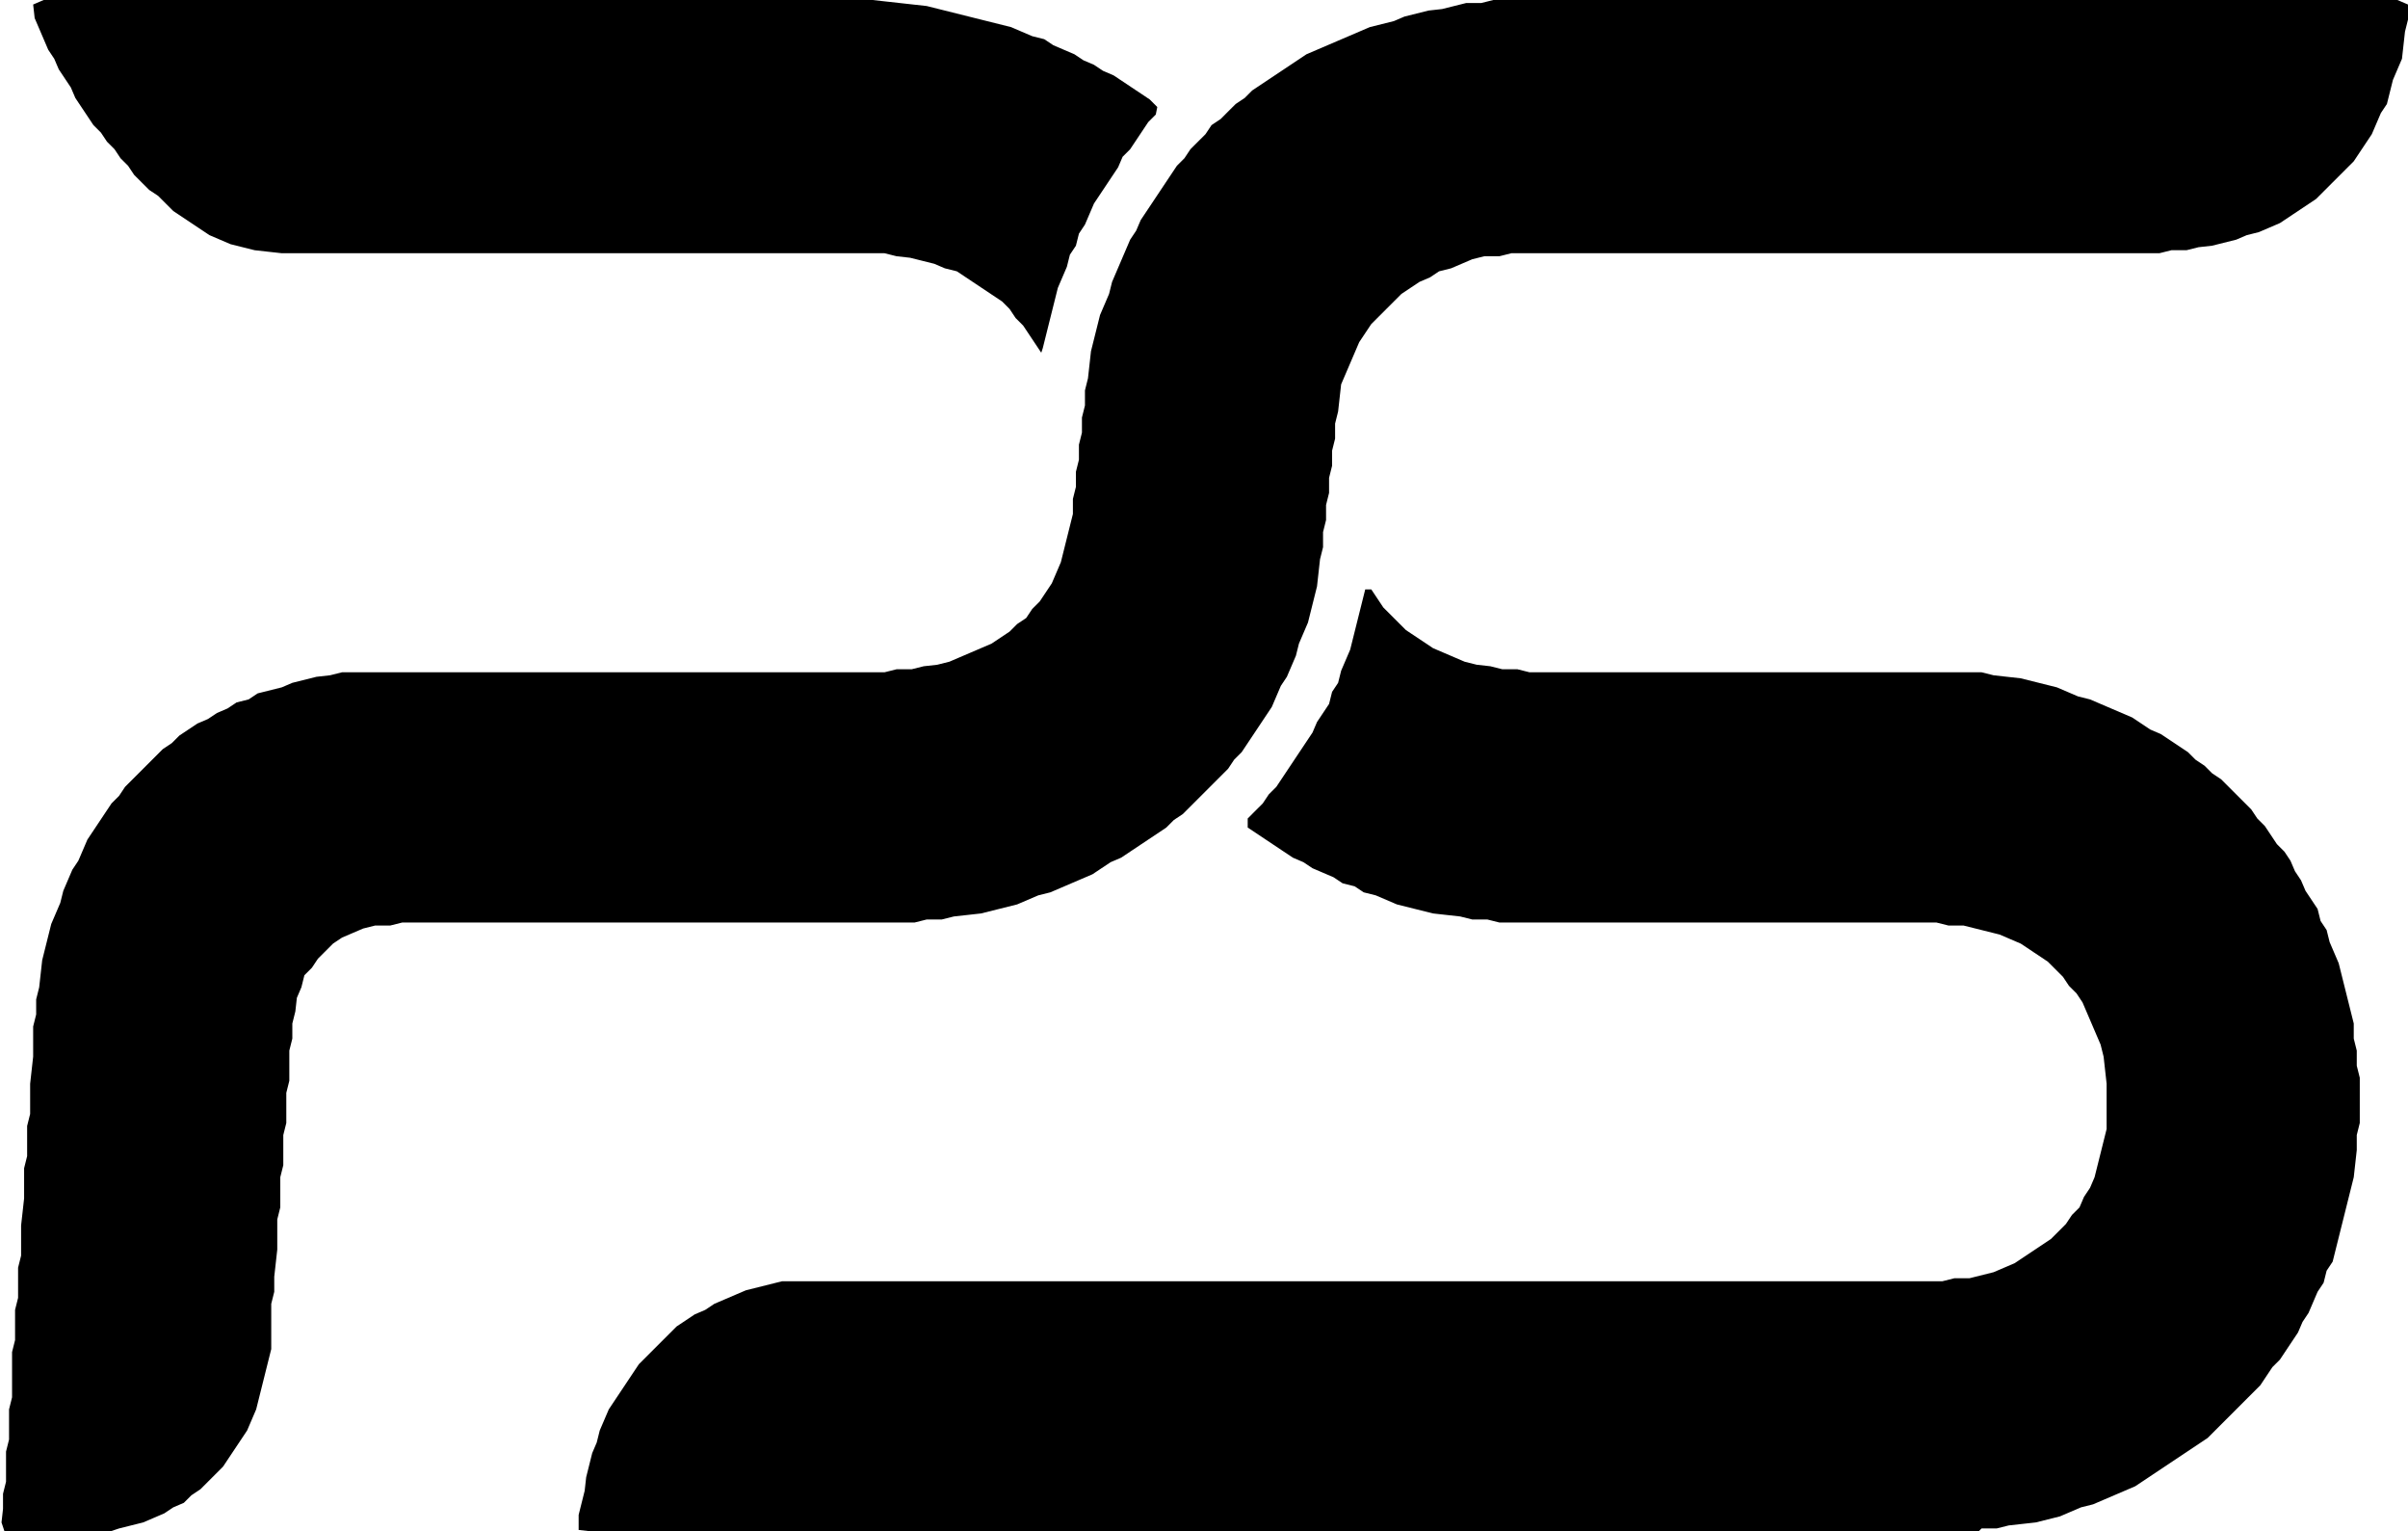 <svg xmlns="http://www.w3.org/2000/svg" viewBox="0 0 799.0 508.0" width="799.0" height="508.0">
  <path d="M 36.5,508.0 L 31.5,508.0 L 26.5,508.0 L 21.5,508.0 L 16.5,508.0 L 11.5,508.0 L 6.5,508.0 L 1.5,508.0 L 0.5,505.0 L 1.0,500.5 L 1.0,495.5 L 2.0,491.5 L 2.0,486.5 L 2.0,481.5 L 3.0,477.5 L 3.0,472.5 L 3.0,467.5 L 4.0,463.5 L 4.0,458.5 L 4.0,453.5 L 4.0,448.5 L 5.0,444.5 L 5.0,439.5 L 5.0,434.5 L 6.0,430.5 L 6.0,425.5 L 6.0,420.5 L 7.0,416.5 L 7.0,411.5 L 7.0,406.5 L 7.5,402.0 L 8.0,397.5 L 8.0,392.5 L 8.0,387.5 L 9.0,383.5 L 9.0,378.5 L 9.0,373.5 L 10.0,369.5 L 10.0,364.5 L 10.0,359.5 L 10.5,355.0 L 11.0,350.5 L 11.0,345.5 L 11.0,340.5 L 12.0,336.5 L 12.0,331.5 L 13.0,327.5 L 13.5,323.0 L 14.0,318.5 L 15.0,314.5 L 16.0,310.5 L 17.0,306.5 L 18.5,303.0 L 20.0,299.5 L 21.0,295.5 L 22.5,292.0 L 24.0,288.5 L 26.0,285.5 L 27.5,282.0 L 29.0,278.5 L 31.0,275.5 L 33.0,272.5 L 35.0,269.5 L 37.0,266.5 L 39.5,264.0 L 41.5,261.0 L 44.0,258.5 L 46.5,256.0 L 49.0,253.5 L 51.5,251.0 L 54.0,248.5 L 57.0,246.5 L 59.5,244.0 L 62.5,242.0 L 65.5,240.0 L 69.0,238.5 L 72.0,236.5 L 75.5,235.0 L 78.5,233.0 L 82.5,232.0 L 85.5,230.0 L 89.5,229.0 L 93.5,228.0 L 97.0,226.5 L 101.0,225.5 L 105.0,224.5 L 109.5,224.0 L 113.5,223.0 L 118.5,223.0 L 123.5,223.0 L 128.5,223.0 L 133.5,223.0 L 138.5,223.0 L 143.5,223.0 L 148.5,223.0 L 153.5,223.0 L 158.5,223.0 L 163.5,223.0 L 168.5,223.0 L 173.5,223.0 L 178.5,223.0 L 183.5,223.0 L 188.5,223.0 L 193.5,223.0 L 198.5,223.0 L 203.5,223.0 L 208.5,223.0 L 213.5,223.0 L 218.5,223.0 L 223.5,223.0 L 228.5,223.0 L 233.5,223.0 L 238.5,223.0 L 243.5,223.0 L 248.5,223.0 L 253.5,223.0 L 258.5,223.0 L 263.5,223.0 L 268.5,223.0 L 273.5,223.0 L 278.5,223.0 L 283.5,223.0 L 288.5,223.0 L 293.5,223.0 L 297.5,222.0 L 302.5,222.0 L 306.5,221.0 L 311.0,220.5 L 315.0,219.5 L 318.5,218.0 L 322.0,216.5 L 325.5,215.0 L 329.0,213.5 L 332.0,211.5 L 335.0,209.5 L 337.5,207.0 L 340.5,205.0 L 342.5,202.0 L 345.0,199.5 L 347.0,196.5 L 349.0,193.5 L 350.5,190.0 L 352.0,186.5 L 353.0,182.5 L 354.0,178.5 L 355.0,174.5 L 356.0,170.5 L 356.0,165.5 L 357.0,161.5 L 357.0,156.5 L 358.0,152.5 L 358.0,147.5 L 359.0,143.5 L 359.0,138.5 L 360.0,134.5 L 360.0,129.5 L 361.0,125.5 L 361.5,121.0 L 362.0,116.5 L 363.0,112.5 L 364.0,108.5 L 365.0,104.5 L 366.5,101.0 L 368.0,97.5 L 369.0,93.5 L 370.5,90.0 L 372.0,86.5 L 373.5,83.0 L 375.0,79.5 L 377.0,76.5 L 378.5,73.0 L 380.5,70.0 L 382.5,67.0 L 384.5,64.0 L 386.5,61.0 L 388.5,58.0 L 390.5,55.0 L 393.0,52.5 L 395.0,49.5 L 397.5,47.0 L 400.0,44.5 L 402.0,41.5 L 405.0,39.5 L 407.5,37.0 L 410.0,34.5 L 413.0,32.5 L 415.5,30.0 L 418.5,28.0 L 421.5,26.0 L 424.5,24.0 L 427.5,22.0 L 430.5,20.0 L 433.5,18.0 L 437.0,16.5 L 440.5,15.0 L 444.0,13.5 L 447.5,12.0 L 451.0,10.5 L 454.5,9.0 L 458.5,8.0 L 462.5,7.0 L 466.0,5.5 L 470.0,4.5 L 474.0,3.5 L 478.5,3.0 L 482.5,2.0 L 486.5,1.0 L 491.5,1.0 L 495.5,0.0 L 500.5,0.0 L 505.5,0.0 L 510.5,0.0 L 515.5,0.0 L 520.5,0.0 L 525.5,0.0 L 530.5,0.0 L 535.5,0.0 L 540.5,0.0 L 545.5,0.0 L 550.5,0.0 L 555.5,0.0 L 560.5,0.0 L 565.5,0.0 L 570.5,0.0 L 575.5,0.0 L 580.5,0.0 L 585.5,0.0 L 590.5,0.0 L 595.5,0.0 L 600.5,0.0 L 605.5,0.0 L 610.5,0.0 L 615.5,0.0 L 620.5,0.0 L 625.5,0.0 L 630.5,0.0 L 635.5,0.0 L 640.5,0.0 L 645.5,0.0 L 650.5,0.0 L 655.5,0.0 L 660.5,0.0 L 665.5,0.0 L 670.5,0.0 L 675.5,0.0 L 680.5,0.0 L 685.5,0.0 L 690.5,0.0 L 695.5,0.0 L 700.5,0.0 L 705.5,0.0 L 710.5,0.0 L 715.5,0.0 L 720.5,0.0 L 725.5,0.0 L 730.5,0.0 L 735.5,0.0 L 740.5,0.0 L 745.5,0.0 L 750.5,0.0 L 755.5,0.0 L 760.5,0.0 L 765.5,0.0 L 770.5,0.0 L 775.5,0.0 L 780.5,0.0 L 785.5,0.0 L 790.5,0.0 L 795.5,0.0 L 799.0,1.5 L 799.0,6.5 L 798.0,10.5 L 797.5,15.0 L 797.0,19.5 L 795.5,23.0 L 794.0,26.5 L 793.0,30.5 L 792.0,34.5 L 790.0,37.5 L 788.5,41.0 L 787.0,44.5 L 785.0,47.5 L 783.0,50.5 L 781.0,53.5 L 778.5,56.0 L 776.0,58.5 L 773.5,61.0 L 771.0,63.5 L 768.5,66.0 L 765.5,68.0 L 762.5,70.0 L 759.5,72.0 L 756.5,74.0 L 753.0,75.5 L 749.5,77.0 L 745.5,78.0 L 742.0,79.5 L 738.0,80.5 L 734.0,81.5 L 729.5,82.0 L 725.5,83.0 L 720.5,83.0 L 716.5,84.0 L 711.5,84.0 L 706.5,84.0 L 701.5,84.0 L 696.5,84.0 L 691.5,84.0 L 686.5,84.0 L 681.5,84.0 L 676.5,84.0 L 671.5,84.0 L 666.5,84.0 L 661.5,84.0 L 656.5,84.0 L 651.5,84.0 L 646.5,84.0 L 641.5,84.0 L 636.5,84.0 L 631.5,84.0 L 626.5,84.0 L 621.5,84.0 L 616.5,84.0 L 611.5,84.0 L 606.5,84.0 L 601.5,84.0 L 596.5,84.0 L 591.5,84.0 L 586.5,84.0 L 581.5,84.0 L 576.5,84.0 L 571.5,84.0 L 566.5,84.0 L 561.5,84.0 L 556.5,84.0 L 551.5,84.0 L 546.5,84.0 L 541.5,84.0 L 536.5,84.0 L 531.5,84.0 L 526.5,84.0 L 521.5,84.0 L 516.5,84.0 L 511.5,84.0 L 506.5,84.0 L 501.5,84.0 L 497.5,85.0 L 492.5,85.0 L 488.5,86.0 L 485.0,87.5 L 481.5,89.0 L 477.5,90.0 L 474.5,92.0 L 471.0,93.5 L 468.0,95.5 L 465.0,97.5 L 462.5,100.0 L 460.0,102.5 L 457.5,105.0 L 455.0,107.5 L 453.0,110.5 L 451.0,113.5 L 449.5,117.0 L 448.0,120.5 L 446.5,124.0 L 445.0,127.5 L 444.5,132.0 L 444.0,136.5 L 443.0,140.5 L 443.0,145.5 L 442.0,149.5 L 442.0,154.5 L 441.0,158.5 L 441.0,163.5 L 440.0,167.5 L 440.0,172.5 L 439.0,176.5 L 439.0,181.5 L 438.0,185.5 L 437.5,190.0 L 437.0,194.5 L 436.0,198.5 L 435.0,202.5 L 434.0,206.5 L 432.5,210.0 L 431.0,213.5 L 430.0,217.5 L 428.5,221.0 L 427.0,224.5 L 425.0,227.5 L 423.5,231.0 L 422.0,234.5 L 420.0,237.5 L 418.0,240.5 L 416.0,243.5 L 414.0,246.5 L 412.0,249.5 L 409.5,252.0 L 407.5,255.0 L 405.0,257.5 L 402.5,260.0 L 400.0,262.5 L 397.5,265.0 L 395.0,267.5 L 392.5,270.0 L 389.5,272.0 L 387.0,274.5 L 384.0,276.5 L 381.0,278.5 L 378.0,280.5 L 375.0,282.5 L 372.0,284.5 L 368.5,286.0 L 365.5,288.0 L 362.5,290.0 L 359.0,291.5 L 355.5,293.0 L 352.0,294.5 L 348.5,296.0 L 344.5,297.0 L 341.0,298.5 L 337.5,300.0 L 333.5,301.0 L 329.5,302.0 L 325.5,303.0 L 321.0,303.5 L 316.5,304.0 L 312.5,305.0 L 307.5,305.0 L 303.5,306.0 L 298.5,306.0 L 293.5,306.0 L 288.5,306.0 L 283.5,306.0 L 278.5,306.0 L 273.5,306.0 L 268.5,306.0 L 263.5,306.0 L 258.5,306.0 L 253.5,306.0 L 248.5,306.0 L 243.5,306.0 L 238.5,306.0 L 233.5,306.0 L 228.5,306.0 L 223.5,306.0 L 218.5,306.0 L 213.5,306.0 L 208.5,306.0 L 203.5,306.0 L 198.5,306.0 L 193.5,306.0 L 188.5,306.0 L 183.5,306.0 L 178.5,306.0 L 173.5,306.0 L 168.5,306.0 L 163.5,306.0 L 158.5,306.0 L 153.5,306.0 L 148.5,306.0 L 143.5,306.0 L 138.5,306.0 L 133.5,306.0 L 129.5,307.0 L 124.5,307.0 L 120.5,308.0 L 117.0,309.5 L 113.5,311.0 L 110.5,313.0 L 108.0,315.5 L 105.5,318.0 L 103.5,321.0 L 101.0,323.5 L 100.0,327.5 L 98.5,331.0 L 98.0,335.5 L 97.0,339.5 L 97.0,344.5 L 96.0,348.5 L 96.0,353.5 L 96.0,358.5 L 95.0,362.5 L 95.0,367.5 L 95.0,372.5 L 94.0,376.5 L 94.0,381.5 L 94.0,386.5 L 93.0,390.5 L 93.0,395.5 L 93.0,400.5 L 92.0,404.5 L 92.0,409.5 L 92.0,414.5 L 91.5,419.0 L 91.0,423.5 L 91.0,428.5 L 90.0,432.5 L 90.0,437.5 L 90.0,442.5 L 90.0,447.5 L 89.0,451.5 L 88.0,455.5 L 87.0,459.5 L 86.0,463.5 L 85.0,467.5 L 83.5,471.0 L 82.0,474.5 L 80.0,477.5 L 78.0,480.5 L 76.0,483.5 L 74.0,486.5 L 71.5,489.0 L 69.0,491.5 L 66.5,494.0 L 63.5,496.0 L 61.0,498.5 L 57.5,500.0 L 54.5,502.0 L 51.0,503.5 L 47.5,505.0 L 43.5,506.0 L 39.5,507.0 Z M 656.5,508.0 L 651.5,508.0 L 646.5,508.0 L 641.5,508.0 L 636.5,508.0 L 631.5,508.0 L 626.5,508.0 L 621.5,508.0 L 616.5,508.0 L 611.5,508.0 L 606.5,508.0 L 601.5,508.0 L 596.5,508.0 L 591.5,508.0 L 586.5,508.0 L 581.5,508.0 L 576.5,508.0 L 571.5,508.0 L 566.5,508.0 L 561.5,508.0 L 556.5,508.0 L 551.5,508.0 L 546.5,508.0 L 541.5,508.0 L 536.5,508.0 L 531.5,508.0 L 526.5,508.0 L 521.5,508.0 L 516.5,508.0 L 511.5,508.0 L 506.5,508.0 L 501.5,508.0 L 496.5,508.0 L 491.5,508.0 L 486.5,508.0 L 481.5,508.0 L 476.5,508.0 L 471.5,508.0 L 466.5,508.0 L 461.5,508.0 L 456.5,508.0 L 451.5,508.0 L 446.5,508.0 L 441.5,508.0 L 436.5,508.0 L 431.5,508.0 L 426.5,508.0 L 421.5,508.0 L 416.5,508.0 L 411.5,508.0 L 406.5,508.0 L 401.5,508.0 L 396.5,508.0 L 391.5,508.0 L 386.5,508.0 L 381.5,508.0 L 376.5,508.0 L 371.5,508.0 L 366.5,508.0 L 361.5,508.0 L 356.5,508.0 L 351.5,508.0 L 346.5,508.0 L 341.5,508.0 L 336.5,508.0 L 331.5,508.0 L 326.5,508.0 L 321.5,508.0 L 316.5,508.0 L 311.5,508.0 L 306.5,508.0 L 301.5,508.0 L 296.5,508.0 L 291.5,508.0 L 286.5,508.0 L 281.5,508.0 L 276.5,508.0 L 271.5,508.0 L 266.5,508.0 L 261.5,508.0 L 256.5,508.0 L 251.5,508.0 L 246.5,508.0 L 241.5,508.0 L 236.5,508.0 L 231.5,508.0 L 226.5,508.0 L 221.5,508.0 L 216.5,508.0 L 211.5,508.0 L 206.5,508.0 L 201.5,508.0 L 196.5,508.0 L 192.0,507.5 L 192.0,502.5 L 193.0,498.5 L 194.0,494.5 L 194.5,490.0 L 195.5,486.0 L 196.5,482.0 L 198.0,478.5 L 199.0,474.5 L 200.5,471.0 L 202.0,467.5 L 204.0,464.5 L 206.0,461.5 L 208.0,458.5 L 210.0,455.5 L 212.0,452.5 L 214.5,450.0 L 217.0,447.5 L 219.5,445.0 L 222.0,442.5 L 224.5,440.0 L 227.5,438.0 L 230.5,436.0 L 234.0,434.5 L 237.0,432.5 L 240.5,431.0 L 244.0,429.5 L 247.5,428.0 L 251.5,427.0 L 255.5,426.0 L 259.5,425.0 L 264.5,425.0 L 269.5,425.0 L 274.5,425.0 L 279.5,425.0 L 284.5,425.0 L 289.5,425.0 L 294.5,425.0 L 299.5,425.0 L 304.5,425.0 L 309.5,425.0 L 314.5,425.0 L 319.5,425.0 L 324.5,425.0 L 329.5,425.0 L 334.5,425.0 L 339.5,425.0 L 344.5,425.0 L 349.5,425.0 L 354.5,425.0 L 359.5,425.0 L 364.5,425.0 L 369.5,425.0 L 374.5,425.0 L 379.5,425.0 L 384.5,425.0 L 389.5,425.0 L 394.5,425.0 L 399.5,425.0 L 404.5,425.0 L 409.5,425.0 L 414.5,425.0 L 419.5,425.0 L 424.5,425.0 L 429.5,425.0 L 434.5,425.0 L 439.5,425.0 L 444.5,425.0 L 449.5,425.0 L 454.5,425.0 L 459.5,425.0 L 464.5,425.0 L 469.5,425.0 L 474.5,425.0 L 479.5,425.0 L 484.5,425.0 L 489.5,425.0 L 494.5,425.0 L 499.5,425.0 L 504.5,425.0 L 509.5,425.0 L 514.5,425.0 L 519.5,425.0 L 524.5,425.0 L 529.5,425.0 L 534.5,425.0 L 539.5,425.0 L 544.5,425.0 L 549.5,425.0 L 554.5,425.0 L 559.5,425.0 L 564.5,425.0 L 569.5,425.0 L 574.5,425.0 L 579.5,425.0 L 584.5,425.0 L 589.5,425.0 L 594.5,425.0 L 599.5,425.0 L 604.5,425.0 L 609.5,425.0 L 614.5,425.0 L 619.5,425.0 L 624.5,425.0 L 629.5,425.0 L 634.5,425.0 L 639.5,425.0 L 644.5,425.0 L 648.5,424.0 L 653.5,424.0 L 657.5,423.0 L 661.5,422.0 L 665.0,420.5 L 668.5,419.0 L 671.5,417.0 L 674.5,415.0 L 677.5,413.0 L 680.5,411.0 L 683.0,408.5 L 685.5,406.0 L 687.5,403.0 L 690.0,400.5 L 691.5,397.0 L 693.5,394.0 L 695.0,390.5 L 696.0,386.5 L 697.0,382.5 L 698.0,378.5 L 699.0,374.5 L 699.0,369.5 L 699.0,364.5 L 699.0,359.5 L 698.5,355.0 L 698.0,350.5 L 697.0,346.5 L 695.5,343.0 L 694.0,339.5 L 692.5,336.0 L 691.0,332.5 L 689.0,329.5 L 686.5,327.0 L 684.5,324.0 L 682.0,321.5 L 679.5,319.0 L 676.5,317.0 L 673.5,315.0 L 670.5,313.0 L 667.0,311.5 L 663.5,310.0 L 659.5,309.0 L 655.5,308.0 L 651.5,307.0 L 646.5,307.0 L 642.5,306.0 L 637.5,306.0 L 632.5,306.0 L 627.5,306.0 L 622.5,306.0 L 617.5,306.0 L 612.5,306.0 L 607.5,306.0 L 602.5,306.0 L 597.5,306.0 L 592.5,306.0 L 587.5,306.0 L 582.5,306.0 L 577.5,306.0 L 572.5,306.0 L 567.5,306.0 L 562.5,306.0 L 557.5,306.0 L 552.5,306.0 L 547.5,306.0 L 542.5,306.0 L 537.5,306.0 L 532.5,306.0 L 527.5,306.0 L 522.5,306.0 L 517.5,306.0 L 512.5,306.0 L 507.5,306.0 L 502.5,306.0 L 497.5,306.0 L 493.5,305.0 L 488.5,305.0 L 484.5,304.0 L 480.0,303.5 L 475.5,303.0 L 471.5,302.0 L 467.5,301.0 L 463.5,300.0 L 460.0,298.5 L 456.5,297.0 L 452.5,296.0 L 449.5,294.0 L 445.5,293.0 L 442.5,291.0 L 439.0,289.5 L 435.5,288.0 L 432.5,286.0 L 429.0,284.5 L 426.0,282.5 L 423.0,280.5 L 420.0,278.5 L 417.0,276.5 L 414.0,274.5 L 414.0,271.5 L 416.5,269.0 L 419.0,266.5 L 421.0,263.5 L 423.5,261.0 L 425.5,258.0 L 427.5,255.0 L 429.5,252.0 L 431.5,249.0 L 433.5,246.0 L 435.5,243.0 L 437.0,239.5 L 439.0,236.5 L 441.0,233.5 L 442.0,229.5 L 444.0,226.5 L 445.0,222.5 L 446.5,219.0 L 448.0,215.5 L 449.0,211.5 L 450.0,207.5 L 451.0,203.5 L 452.0,199.5 L 453.0,195.5 L 455.0,195.5 L 457.0,198.5 L 459.0,201.5 L 461.5,204.0 L 464.0,206.5 L 466.5,209.0 L 469.5,211.0 L 472.5,213.0 L 475.5,215.0 L 479.0,216.5 L 482.5,218.0 L 486.0,219.5 L 490.0,220.5 L 494.5,221.0 L 498.5,222.0 L 503.5,222.0 L 507.5,223.0 L 512.5,223.0 L 517.5,223.0 L 522.5,223.0 L 527.5,223.0 L 532.5,223.0 L 537.5,223.0 L 542.5,223.0 L 547.5,223.0 L 552.5,223.0 L 557.5,223.0 L 562.5,223.0 L 567.5,223.0 L 572.5,223.0 L 577.5,223.0 L 582.5,223.0 L 587.5,223.0 L 592.5,223.0 L 597.5,223.0 L 602.5,223.0 L 607.5,223.0 L 612.5,223.0 L 617.5,223.0 L 622.5,223.0 L 627.5,223.0 L 632.5,223.0 L 637.5,223.0 L 642.5,223.0 L 647.5,223.0 L 652.5,223.0 L 657.5,223.0 L 661.5,224.0 L 666.0,224.5 L 670.5,225.0 L 674.5,226.0 L 678.5,227.0 L 682.5,228.0 L 686.0,229.5 L 689.5,231.0 L 693.5,232.0 L 697.0,233.5 L 700.5,235.0 L 704.0,236.5 L 707.5,238.0 L 710.5,240.0 L 713.5,242.0 L 717.0,243.5 L 720.0,245.5 L 723.0,247.5 L 726.0,249.5 L 728.5,252.0 L 731.5,254.0 L 734.0,256.5 L 737.0,258.5 L 739.5,261.0 L 742.0,263.5 L 744.5,266.0 L 747.0,268.5 L 749.0,271.5 L 751.5,274.0 L 753.5,277.0 L 755.5,280.0 L 758.0,282.5 L 760.0,285.5 L 761.5,289.0 L 763.5,292.0 L 765.0,295.5 L 767.0,298.5 L 769.0,301.5 L 770.0,305.5 L 772.0,308.5 L 773.0,312.5 L 774.5,316.0 L 776.0,319.5 L 777.0,323.5 L 778.0,327.5 L 779.0,331.5 L 780.0,335.5 L 781.0,339.5 L 781.0,344.5 L 782.0,348.5 L 782.0,353.5 L 783.0,357.5 L 783.0,362.5 L 783.0,367.5 L 783.0,372.5 L 782.0,376.5 L 782.0,381.5 L 781.5,386.0 L 781.0,390.5 L 780.0,394.5 L 779.0,398.5 L 778.0,402.5 L 777.0,406.5 L 776.0,410.5 L 775.0,414.5 L 774.0,418.5 L 772.0,421.5 L 771.0,425.5 L 769.0,428.5 L 767.5,432.0 L 766.0,435.5 L 764.0,438.5 L 762.5,442.0 L 760.5,445.0 L 758.5,448.0 L 756.5,451.0 L 754.0,453.5 L 752.0,456.5 L 750.0,459.5 L 747.5,462.0 L 745.0,464.5 L 742.5,467.0 L 740.0,469.5 L 737.5,472.0 L 735.0,474.5 L 732.5,477.0 L 729.5,479.0 L 726.5,481.0 L 723.5,483.0 L 720.5,485.0 L 717.5,487.0 L 714.5,489.0 L 711.5,491.0 L 708.5,493.0 L 705.0,494.5 L 701.5,496.0 L 698.0,497.5 L 694.5,499.0 L 690.5,500.0 L 687.0,501.5 L 683.5,503.0 L 679.5,504.0 L 675.5,505.0 L 671.0,505.5 L 666.5,506.0 L 662.5,507.0 L 657.5,507.0 Z M 345.5,117.0 L 343.5,114.0 L 341.5,111.0 L 339.5,108.0 L 337.0,105.5 L 335.0,102.5 L 332.5,100.0 L 329.5,98.0 L 326.5,96.0 L 323.5,94.0 L 320.5,92.0 L 317.5,90.0 L 313.5,89.0 L 310.0,87.5 L 306.0,86.5 L 302.0,85.5 L 297.5,85.0 L 293.5,84.0 L 288.5,84.0 L 283.5,84.0 L 278.5,84.0 L 273.5,84.0 L 268.5,84.0 L 263.5,84.0 L 258.5,84.0 L 253.5,84.0 L 248.5,84.0 L 243.5,84.0 L 238.5,84.0 L 233.5,84.0 L 228.5,84.0 L 223.5,84.0 L 218.5,84.0 L 213.5,84.0 L 208.5,84.0 L 203.5,84.0 L 198.5,84.0 L 193.5,84.0 L 188.5,84.0 L 183.5,84.0 L 178.5,84.0 L 173.5,84.0 L 168.5,84.0 L 163.5,84.0 L 158.5,84.0 L 153.5,84.0 L 148.5,84.0 L 143.5,84.0 L 138.5,84.0 L 133.5,84.0 L 128.5,84.0 L 123.5,84.0 L 118.5,84.0 L 113.5,84.0 L 108.5,84.0 L 103.5,84.0 L 98.5,84.0 L 93.5,84.0 L 89.0,83.5 L 84.5,83.0 L 80.5,82.0 L 76.5,81.0 L 73.0,79.5 L 69.5,78.0 L 66.5,76.0 L 63.5,74.0 L 60.5,72.0 L 57.5,70.0 L 55.0,67.5 L 52.5,65.0 L 49.5,63.0 L 47.0,60.5 L 44.5,58.0 L 42.5,55.0 L 40.0,52.5 L 38.0,49.5 L 35.5,47.0 L 33.5,44.0 L 31.0,41.5 L 29.0,38.5 L 27.0,35.5 L 25.0,32.5 L 23.5,29.0 L 21.5,26.0 L 19.5,23.0 L 18.0,19.5 L 16.0,16.5 L 14.5,13.0 L 13.0,9.5 L 11.5,6.0 L 11.0,1.5 L 14.5,0.0 L 19.5,0.0 L 24.5,0.0 L 29.5,0.0 L 34.5,0.0 L 39.5,0.0 L 44.5,0.0 L 49.5,0.0 L 54.5,0.0 L 59.5,0.0 L 64.5,0.0 L 69.5,0.0 L 74.5,0.0 L 79.5,0.0 L 84.5,0.0 L 89.5,0.0 L 94.5,0.0 L 99.5,0.0 L 104.5,0.0 L 109.5,0.0 L 114.5,0.0 L 119.5,0.0 L 124.5,0.0 L 129.5,0.0 L 134.5,0.0 L 139.5,0.0 L 144.5,0.0 L 149.5,0.0 L 154.5,0.0 L 159.5,0.0 L 164.5,0.0 L 169.5,0.0 L 174.5,0.0 L 179.5,0.0 L 184.5,0.0 L 189.5,0.0 L 194.5,0.0 L 199.5,0.0 L 204.5,0.0 L 209.5,0.0 L 214.5,0.0 L 219.5,0.0 L 224.5,0.0 L 229.5,0.0 L 234.5,0.0 L 239.5,0.0 L 244.5,0.0 L 249.5,0.0 L 254.5,0.0 L 259.5,0.0 L 264.5,0.0 L 269.5,0.0 L 274.5,0.0 L 279.5,0.0 L 284.5,0.0 L 289.5,0.0 L 294.0,0.5 L 298.5,1.0 L 303.0,1.5 L 307.5,2.0 L 311.5,3.0 L 315.5,4.0 L 319.5,5.0 L 323.5,6.0 L 327.5,7.0 L 331.5,8.0 L 335.5,9.0 L 339.0,10.5 L 342.5,12.0 L 346.5,13.0 L 349.5,15.0 L 353.0,16.5 L 356.5,18.0 L 359.5,20.0 L 363.0,21.5 L 366.0,23.5 L 369.5,25.0 L 372.5,27.0 L 375.5,29.0 L 378.5,31.0 L 381.5,33.0 L 384.0,35.5 L 383.5,38.0 L 381.0,40.5 L 379.0,43.5 L 377.0,46.5 L 375.0,49.5 L 372.5,52.0 L 371.0,55.5 L 369.0,58.5 L 367.0,61.5 L 365.0,64.5 L 363.0,67.5 L 361.5,71.0 L 360.0,74.5 L 358.0,77.5 L 357.0,81.5 L 355.0,84.5 L 354.0,88.5 L 352.5,92.0 L 351.0,95.5 L 350.0,99.5 L 349.0,103.5 L 348.0,107.5 L 347.0,111.5 L 346.0,115.5 Z" fill="#000" fill-rule="evenodd"/>
</svg>